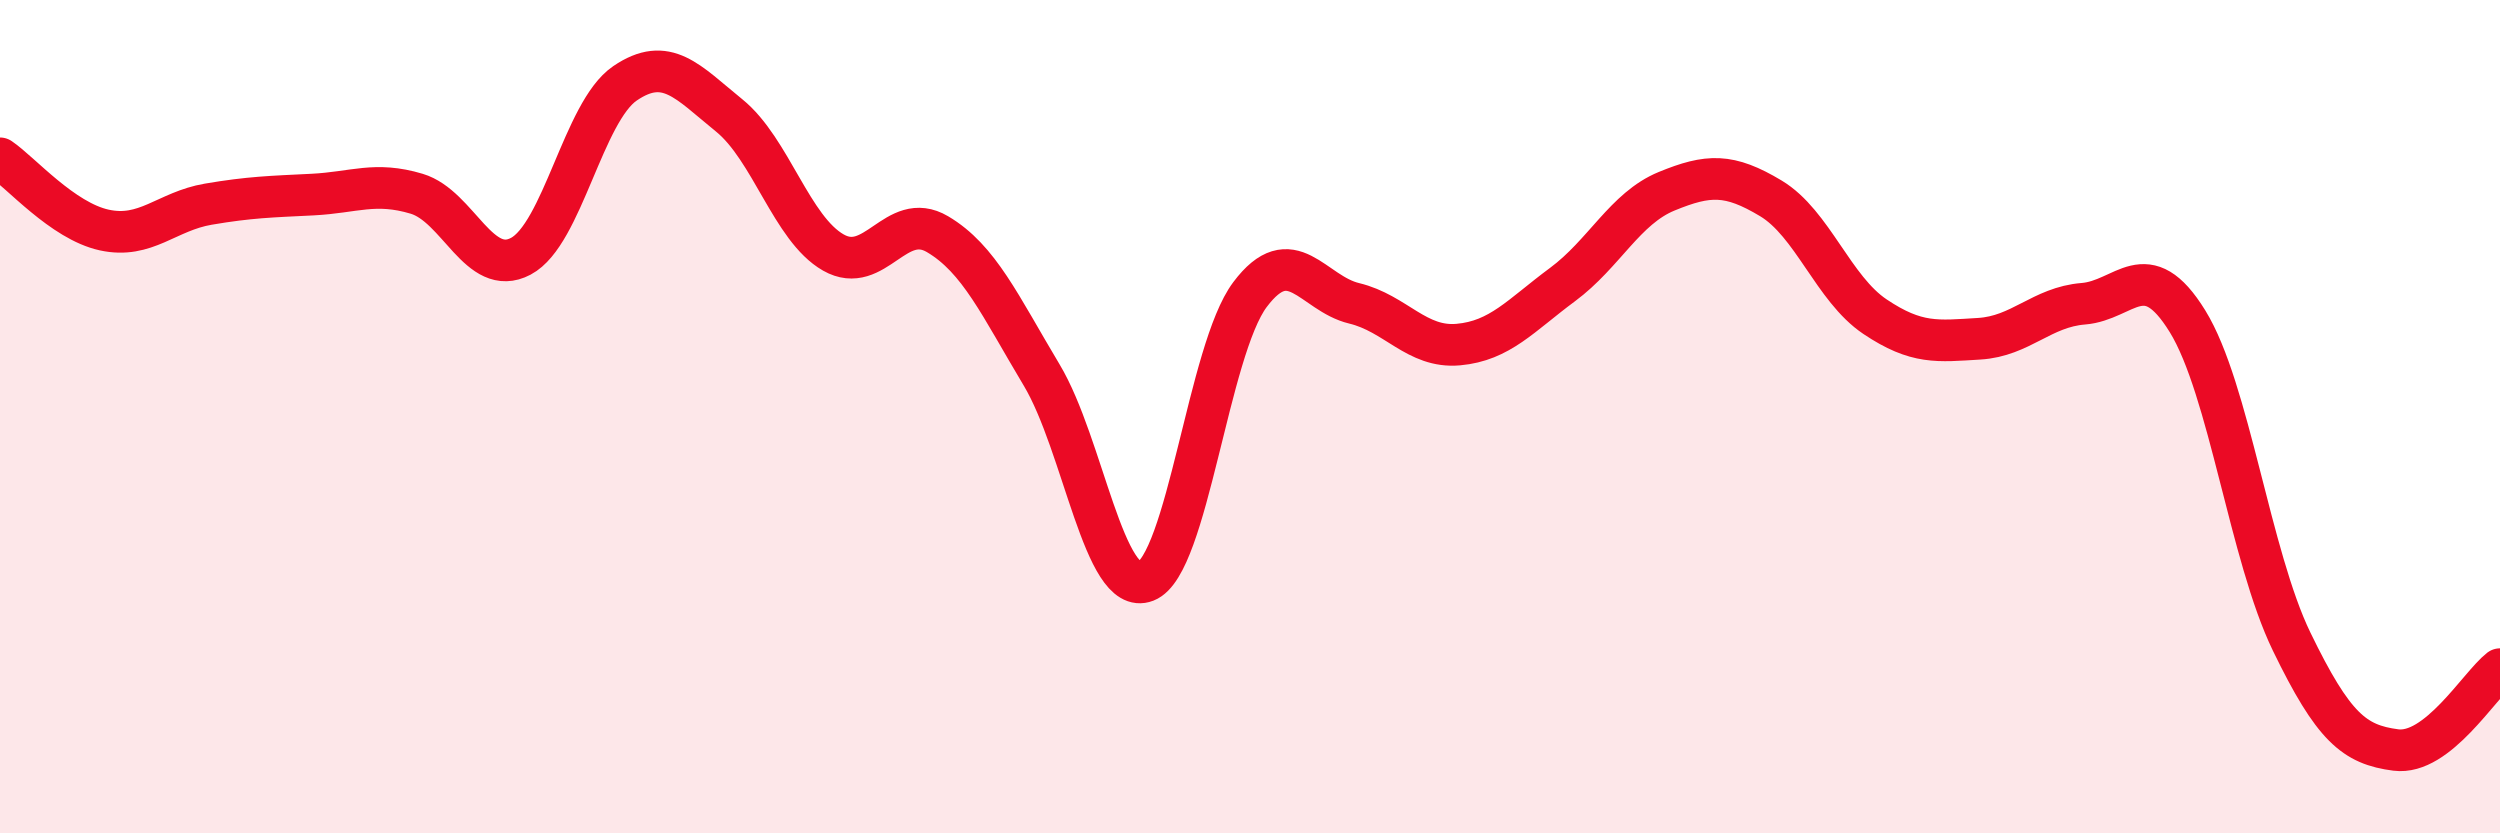 
    <svg width="60" height="20" viewBox="0 0 60 20" xmlns="http://www.w3.org/2000/svg">
      <path
        d="M 0,3.8 C 0.5,4.14 1.5,5.3 2.5,5.52 C 3.5,5.74 4,5.07 5,4.9 C 6,4.73 6.5,4.72 7.5,4.67 C 8.5,4.62 9,4.35 10,4.65 C 11,4.95 11.5,6.68 12.5,6.15 C 13.5,5.62 14,2.68 15,2 C 16,1.32 16.5,1.96 17.5,2.77 C 18.5,3.58 19,5.49 20,6.06 C 21,6.63 21.5,5.03 22.5,5.62 C 23.5,6.21 24,7.33 25,9 C 26,10.67 26.5,14.34 27.5,13.95 C 28.5,13.56 29,8.4 30,7.07 C 31,5.74 31.5,7.04 32.5,7.28 C 33.5,7.52 34,8.36 35,8.27 C 36,8.18 36.5,7.57 37.5,6.83 C 38.5,6.09 39,5 40,4.59 C 41,4.18 41.5,4.16 42.5,4.76 C 43.5,5.36 44,6.93 45,7.6 C 46,8.27 46.5,8.19 47.5,8.13 C 48.5,8.07 49,7.37 50,7.29 C 51,7.21 51.5,6.09 52.5,7.71 C 53.5,9.33 54,13.34 55,15.4 C 56,17.46 56.5,17.87 57.5,18 C 58.5,18.13 59.5,16.45 60,16.06L60 20L0 20Z"
        fill="#EB0A25"
        opacity="0.1"
        stroke-linecap="round"
        stroke-linejoin="round"
      />
      <path
        d="M 0,3.8 C 0.5,4.14 1.5,5.3 2.5,5.52 C 3.5,5.74 4,5.07 5,4.9 C 6,4.73 6.5,4.72 7.5,4.67 C 8.5,4.62 9,4.35 10,4.65 C 11,4.95 11.5,6.68 12.5,6.15 C 13.5,5.62 14,2.68 15,2 C 16,1.32 16.5,1.96 17.5,2.77 C 18.5,3.58 19,5.49 20,6.06 C 21,6.63 21.5,5.03 22.5,5.62 C 23.5,6.21 24,7.33 25,9 C 26,10.67 26.5,14.34 27.5,13.95 C 28.5,13.56 29,8.4 30,7.07 C 31,5.74 31.5,7.04 32.5,7.28 C 33.5,7.52 34,8.36 35,8.27 C 36,8.18 36.5,7.57 37.5,6.83 C 38.5,6.09 39,5 40,4.59 C 41,4.18 41.5,4.16 42.5,4.76 C 43.5,5.36 44,6.93 45,7.6 C 46,8.27 46.5,8.19 47.5,8.13 C 48.5,8.07 49,7.37 50,7.29 C 51,7.21 51.5,6.09 52.5,7.71 C 53.5,9.33 54,13.34 55,15.4 C 56,17.46 56.5,17.87 57.5,18 C 58.5,18.13 59.5,16.45 60,16.06"
        stroke="#EB0A25"
        stroke-width="1"
        fill="none"
        stroke-linecap="round"
        stroke-linejoin="round"
      />
    </svg>
  